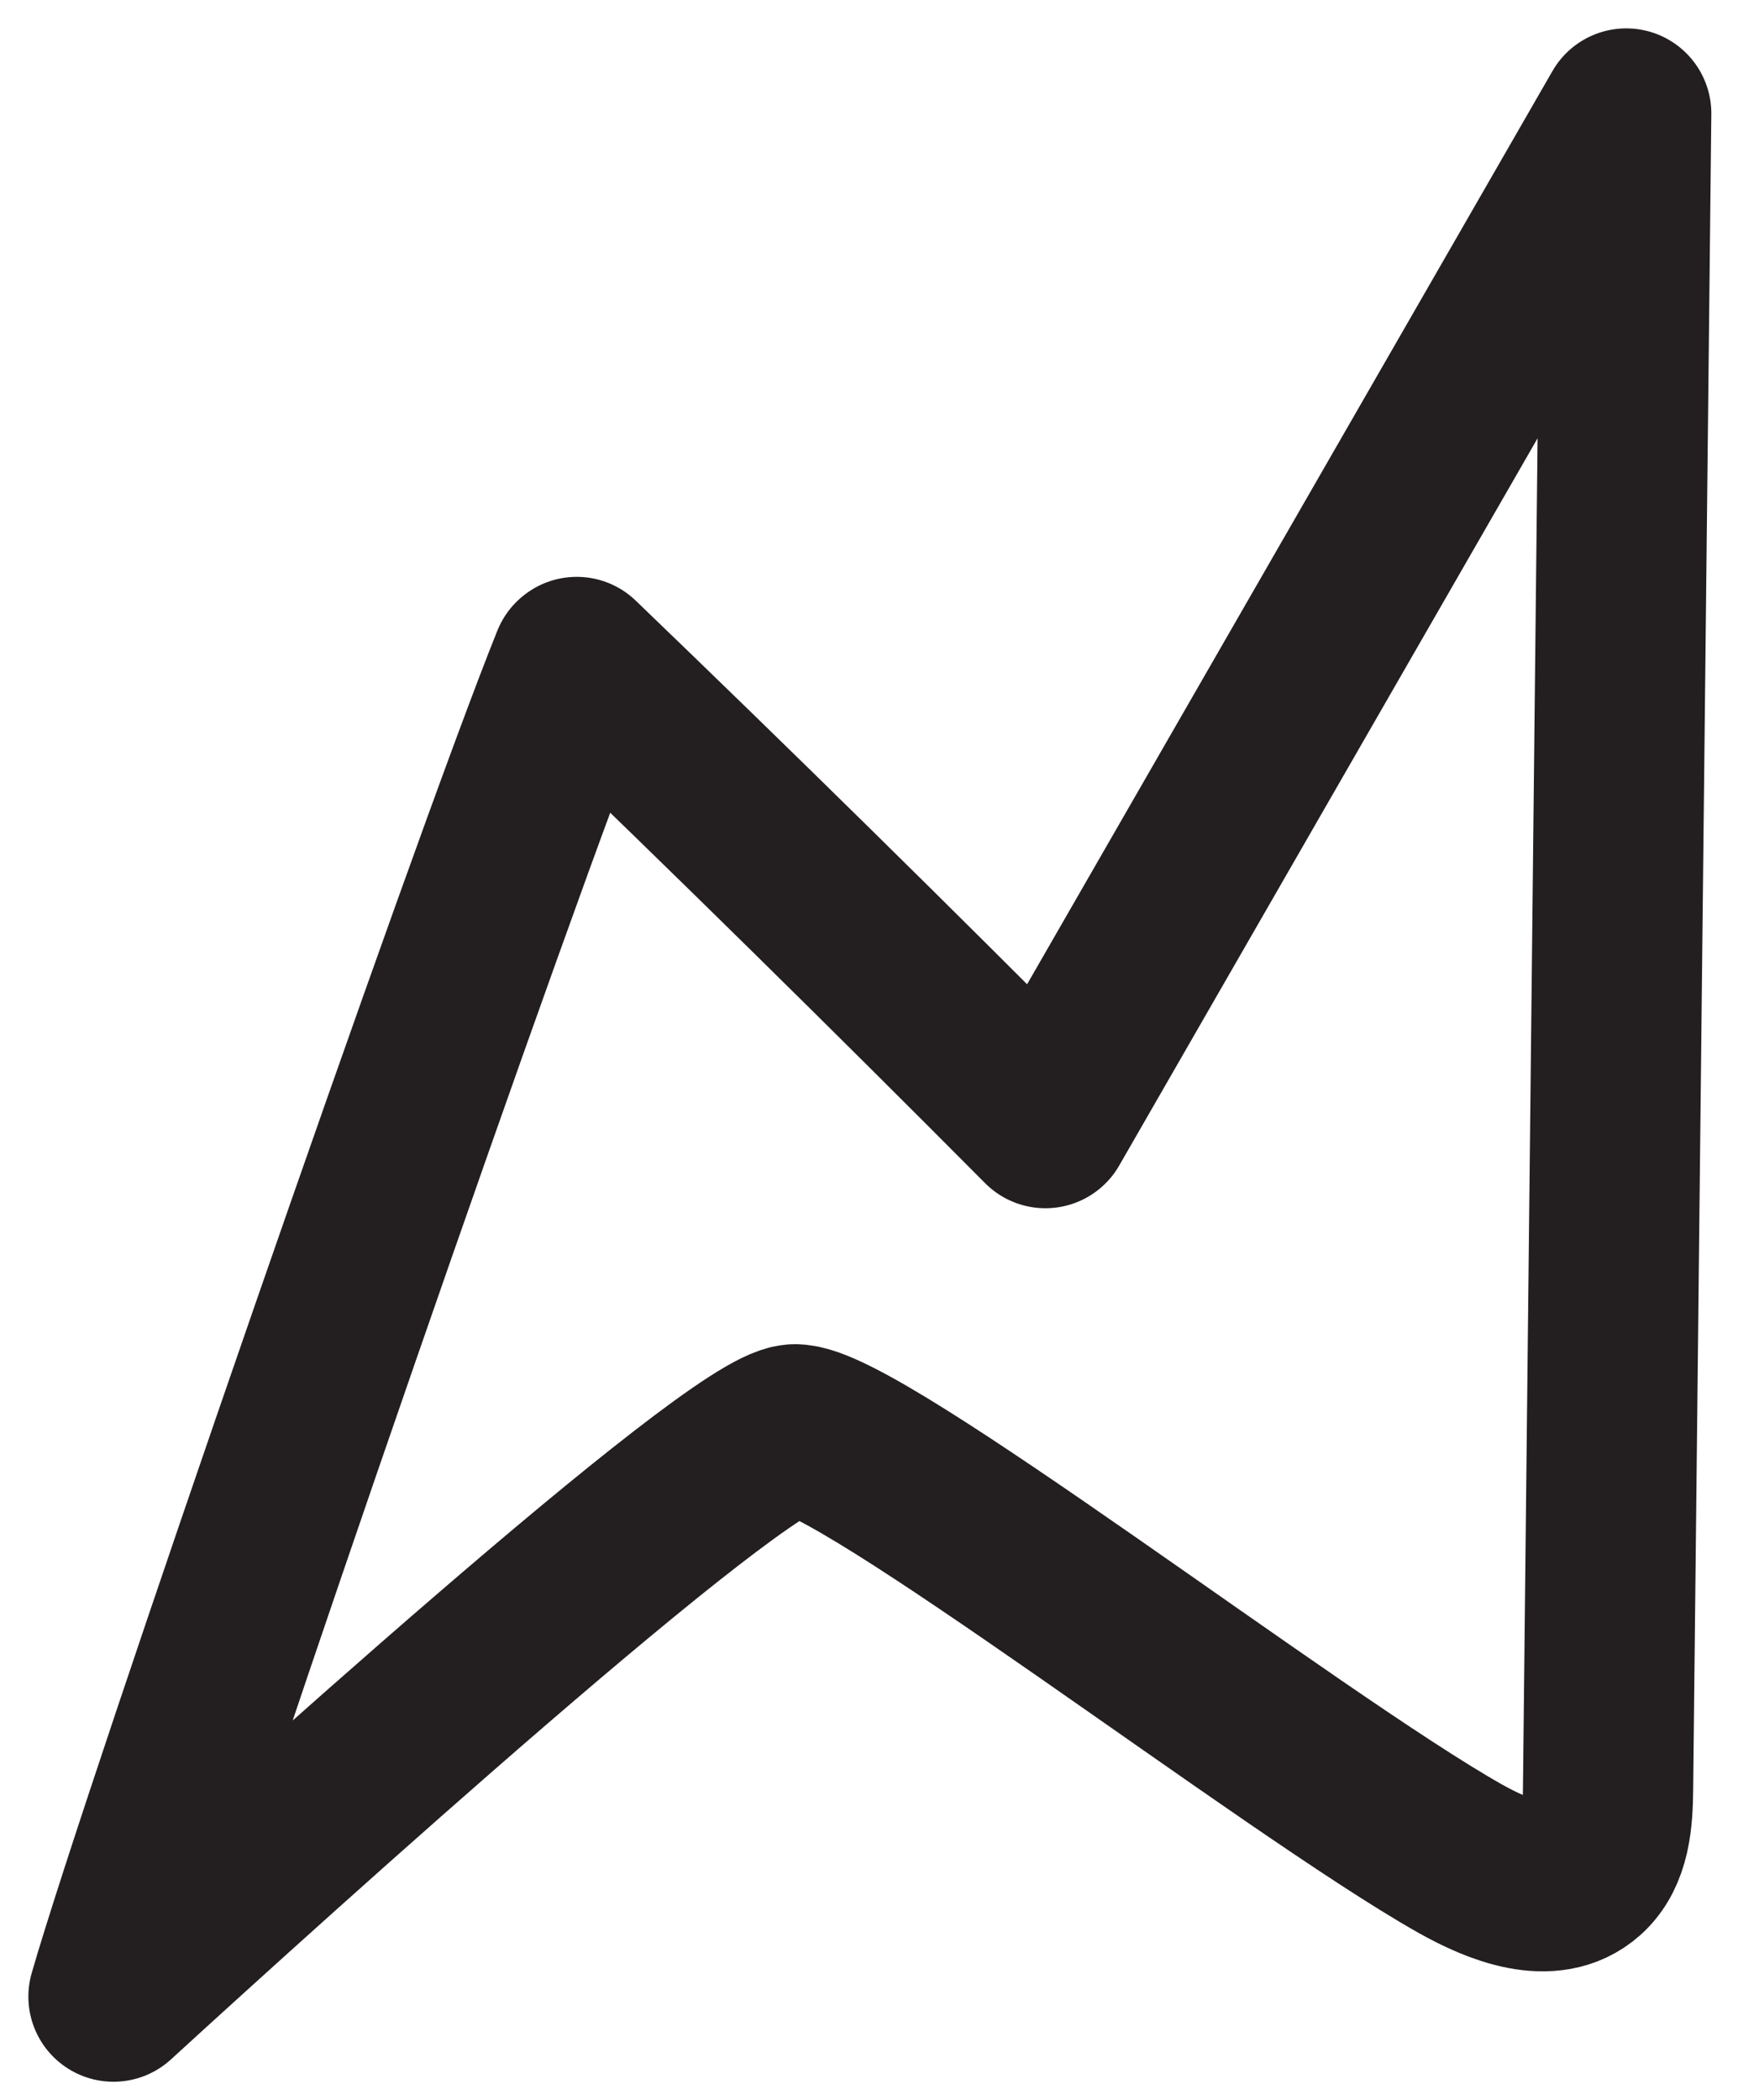 <?xml version="1.0" encoding="UTF-8"?> <svg xmlns="http://www.w3.org/2000/svg" width="31" height="37" viewBox="0 0 31 37" fill="none"><path d="M10.164 11.664C12.949 14.342 15.7 17.049 18.424 19.789C21.838 13.859 25.246 7.93 28.66 2C28.553 11.838 28.446 21.676 28.34 31.519C28.334 32.041 28.3 32.631 27.907 32.979C27.323 33.496 26.414 33.131 25.734 32.749C22.77 31.076 15.083 25.129 13.999 25.185C12.96 25.241 4.836 32.586 2 35.18C2.926 31.963 8.699 15.286 10.158 11.669L10.164 11.664Z" stroke="#231F20" stroke-width="3" stroke-linecap="round" stroke-linejoin="round"></path></svg> 